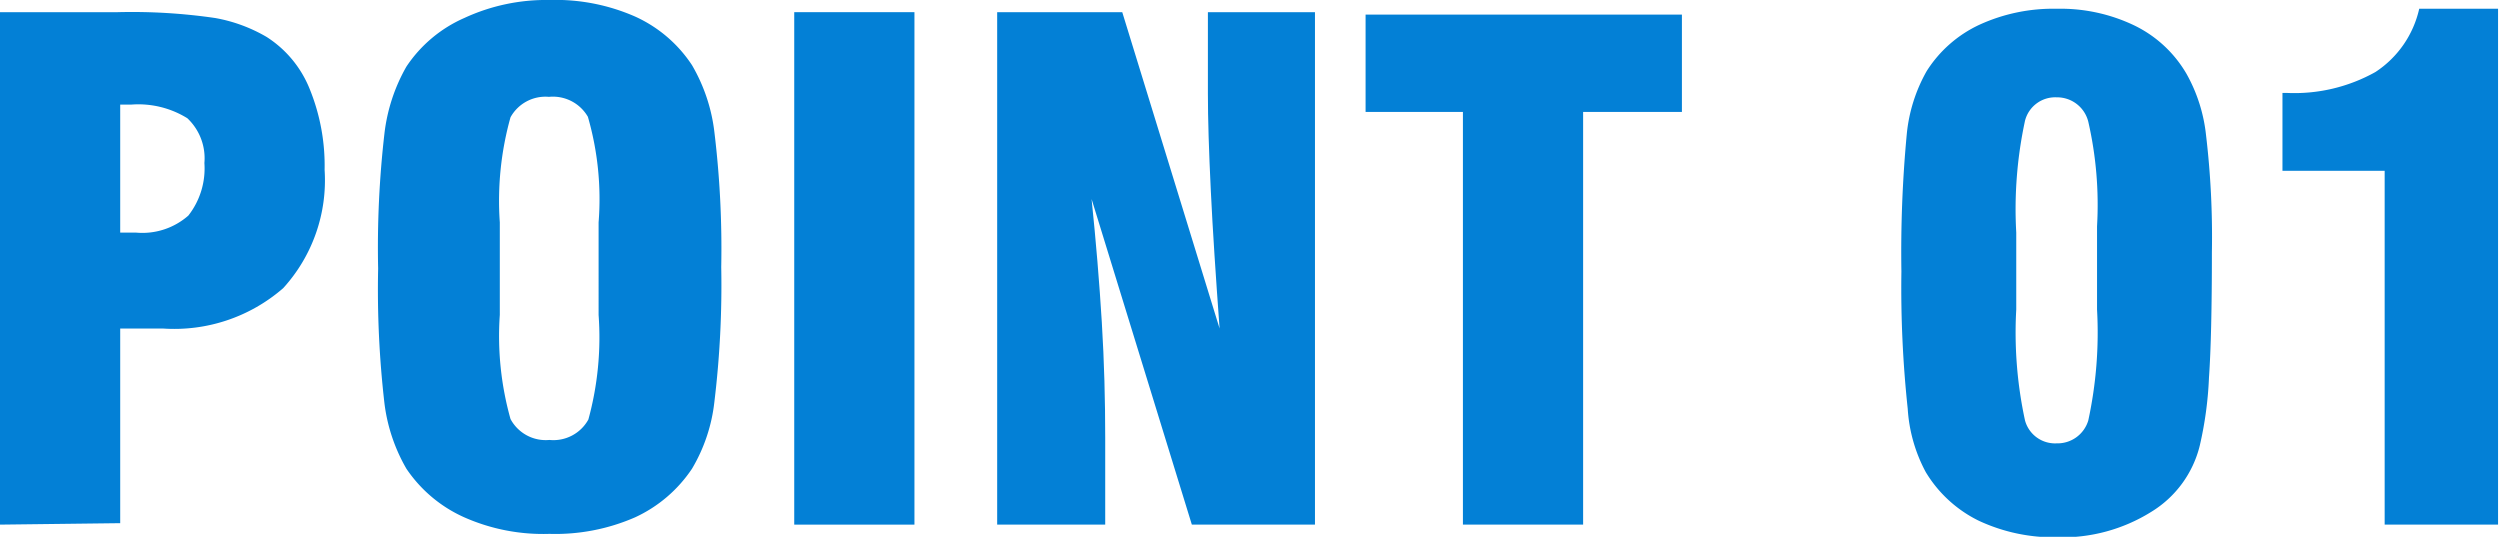 <svg xmlns="http://www.w3.org/2000/svg" width="51.37" height="11.03" viewBox="0 0 51.37 11.03"><defs><style>.cls-1{fill:#0380d6;}</style></defs><title>point01</title><g id="レイヤー_2" data-name="レイヤー 2"><g id="content"><path class="cls-1" d="M0,10.78V.25H2.42a11.84,11.84,0,0,1,2,.12A3.2,3.2,0,0,1,5.48.76a2.27,2.27,0,0,1,.88,1.06,4.18,4.18,0,0,1,.31,1.67,3.29,3.29,0,0,1-.85,2.43,3.41,3.41,0,0,1-2.48.83H2.47v4Zm2.47-6H2.8a1.43,1.43,0,0,0,1.07-.35A1.57,1.57,0,0,0,4.2,3.35a1.13,1.13,0,0,0-.35-.92,1.91,1.91,0,0,0-1.16-.28H2.47Z"/><path class="cls-1" d="M7.77,5.52A20.44,20.44,0,0,1,7.9,2.74a3.61,3.61,0,0,1,.45-1.37,2.76,2.76,0,0,1,1.19-1A4,4,0,0,1,11.29,0a4.06,4.06,0,0,1,1.76.34,2.76,2.76,0,0,1,1.17,1,3.55,3.55,0,0,1,.46,1.38,19.88,19.88,0,0,1,.14,2.77,19.91,19.91,0,0,1-.14,2.76,3.43,3.43,0,0,1-.46,1.38,2.83,2.83,0,0,1-1.17,1,4.09,4.09,0,0,1-1.76.34,4,4,0,0,1-1.75-.34,2.82,2.82,0,0,1-1.19-1A3.55,3.55,0,0,1,7.9,8.29,20.37,20.37,0,0,1,7.77,5.52Zm4.53,1V4.57a6.09,6.09,0,0,0-.22-2.17.83.83,0,0,0-.8-.41.82.82,0,0,0-.79.42,6.36,6.36,0,0,0-.22,2.16v1.9a6.3,6.3,0,0,0,.22,2.14.82.82,0,0,0,.8.43.82.82,0,0,0,.8-.42A6.39,6.39,0,0,0,12.3,6.47Z"/><path class="cls-1" d="M16.32,10.78V.25h2.47V10.78Z"/><path class="cls-1" d="M20.49,10.78V.25h2.57l2,6.5c-.08-1.1-.14-2-.18-2.83s-.06-1.47-.06-2V.25h2.2V10.78H24.49L22.43,4.09c.09.87.16,1.71.21,2.53s.07,1.61.07,2.38v1.78Z"/><path class="cls-1" d="M30.06,10.78V2.3h-2v-2h6.5V2.3H32.53v8.48Z"/><path class="cls-1" d="M39.07,5.58a25.86,25.86,0,0,1,.11-2.82,3.26,3.26,0,0,1,.41-1.3A2.56,2.56,0,0,1,40.67.51,3.64,3.64,0,0,1,42.26.18a3.51,3.51,0,0,1,1.59.34,2.5,2.5,0,0,1,1.08,1,3.28,3.28,0,0,1,.4,1.26,17.73,17.73,0,0,1,.12,2.4q0,1.73-.06,2.58a7.52,7.52,0,0,1-.19,1.4,2.21,2.21,0,0,1-1,1.36,3.45,3.45,0,0,1-1.92.52,3.64,3.64,0,0,1-1.62-.34,2.61,2.61,0,0,1-1.09-1,3.16,3.16,0,0,1-.37-1.3A23.37,23.37,0,0,1,39.07,5.58Zm2.36,0v.78a8.53,8.53,0,0,0,.18,2.28.64.64,0,0,0,.65.47.66.66,0,0,0,.65-.47,8.53,8.53,0,0,0,.18-2.28V4.65a7.65,7.65,0,0,0-.18-2.15A.66.66,0,0,0,42.26,2a.64.64,0,0,0-.65.48,8.61,8.61,0,0,0-.18,2.3Z"/><path class="cls-1" d="M49,10.78V3.51h-2.1V1.91H47a3.41,3.41,0,0,0,1.81-.43,2.1,2.1,0,0,0,.9-1.3h1.62v10.6Z"/></g></g></svg>